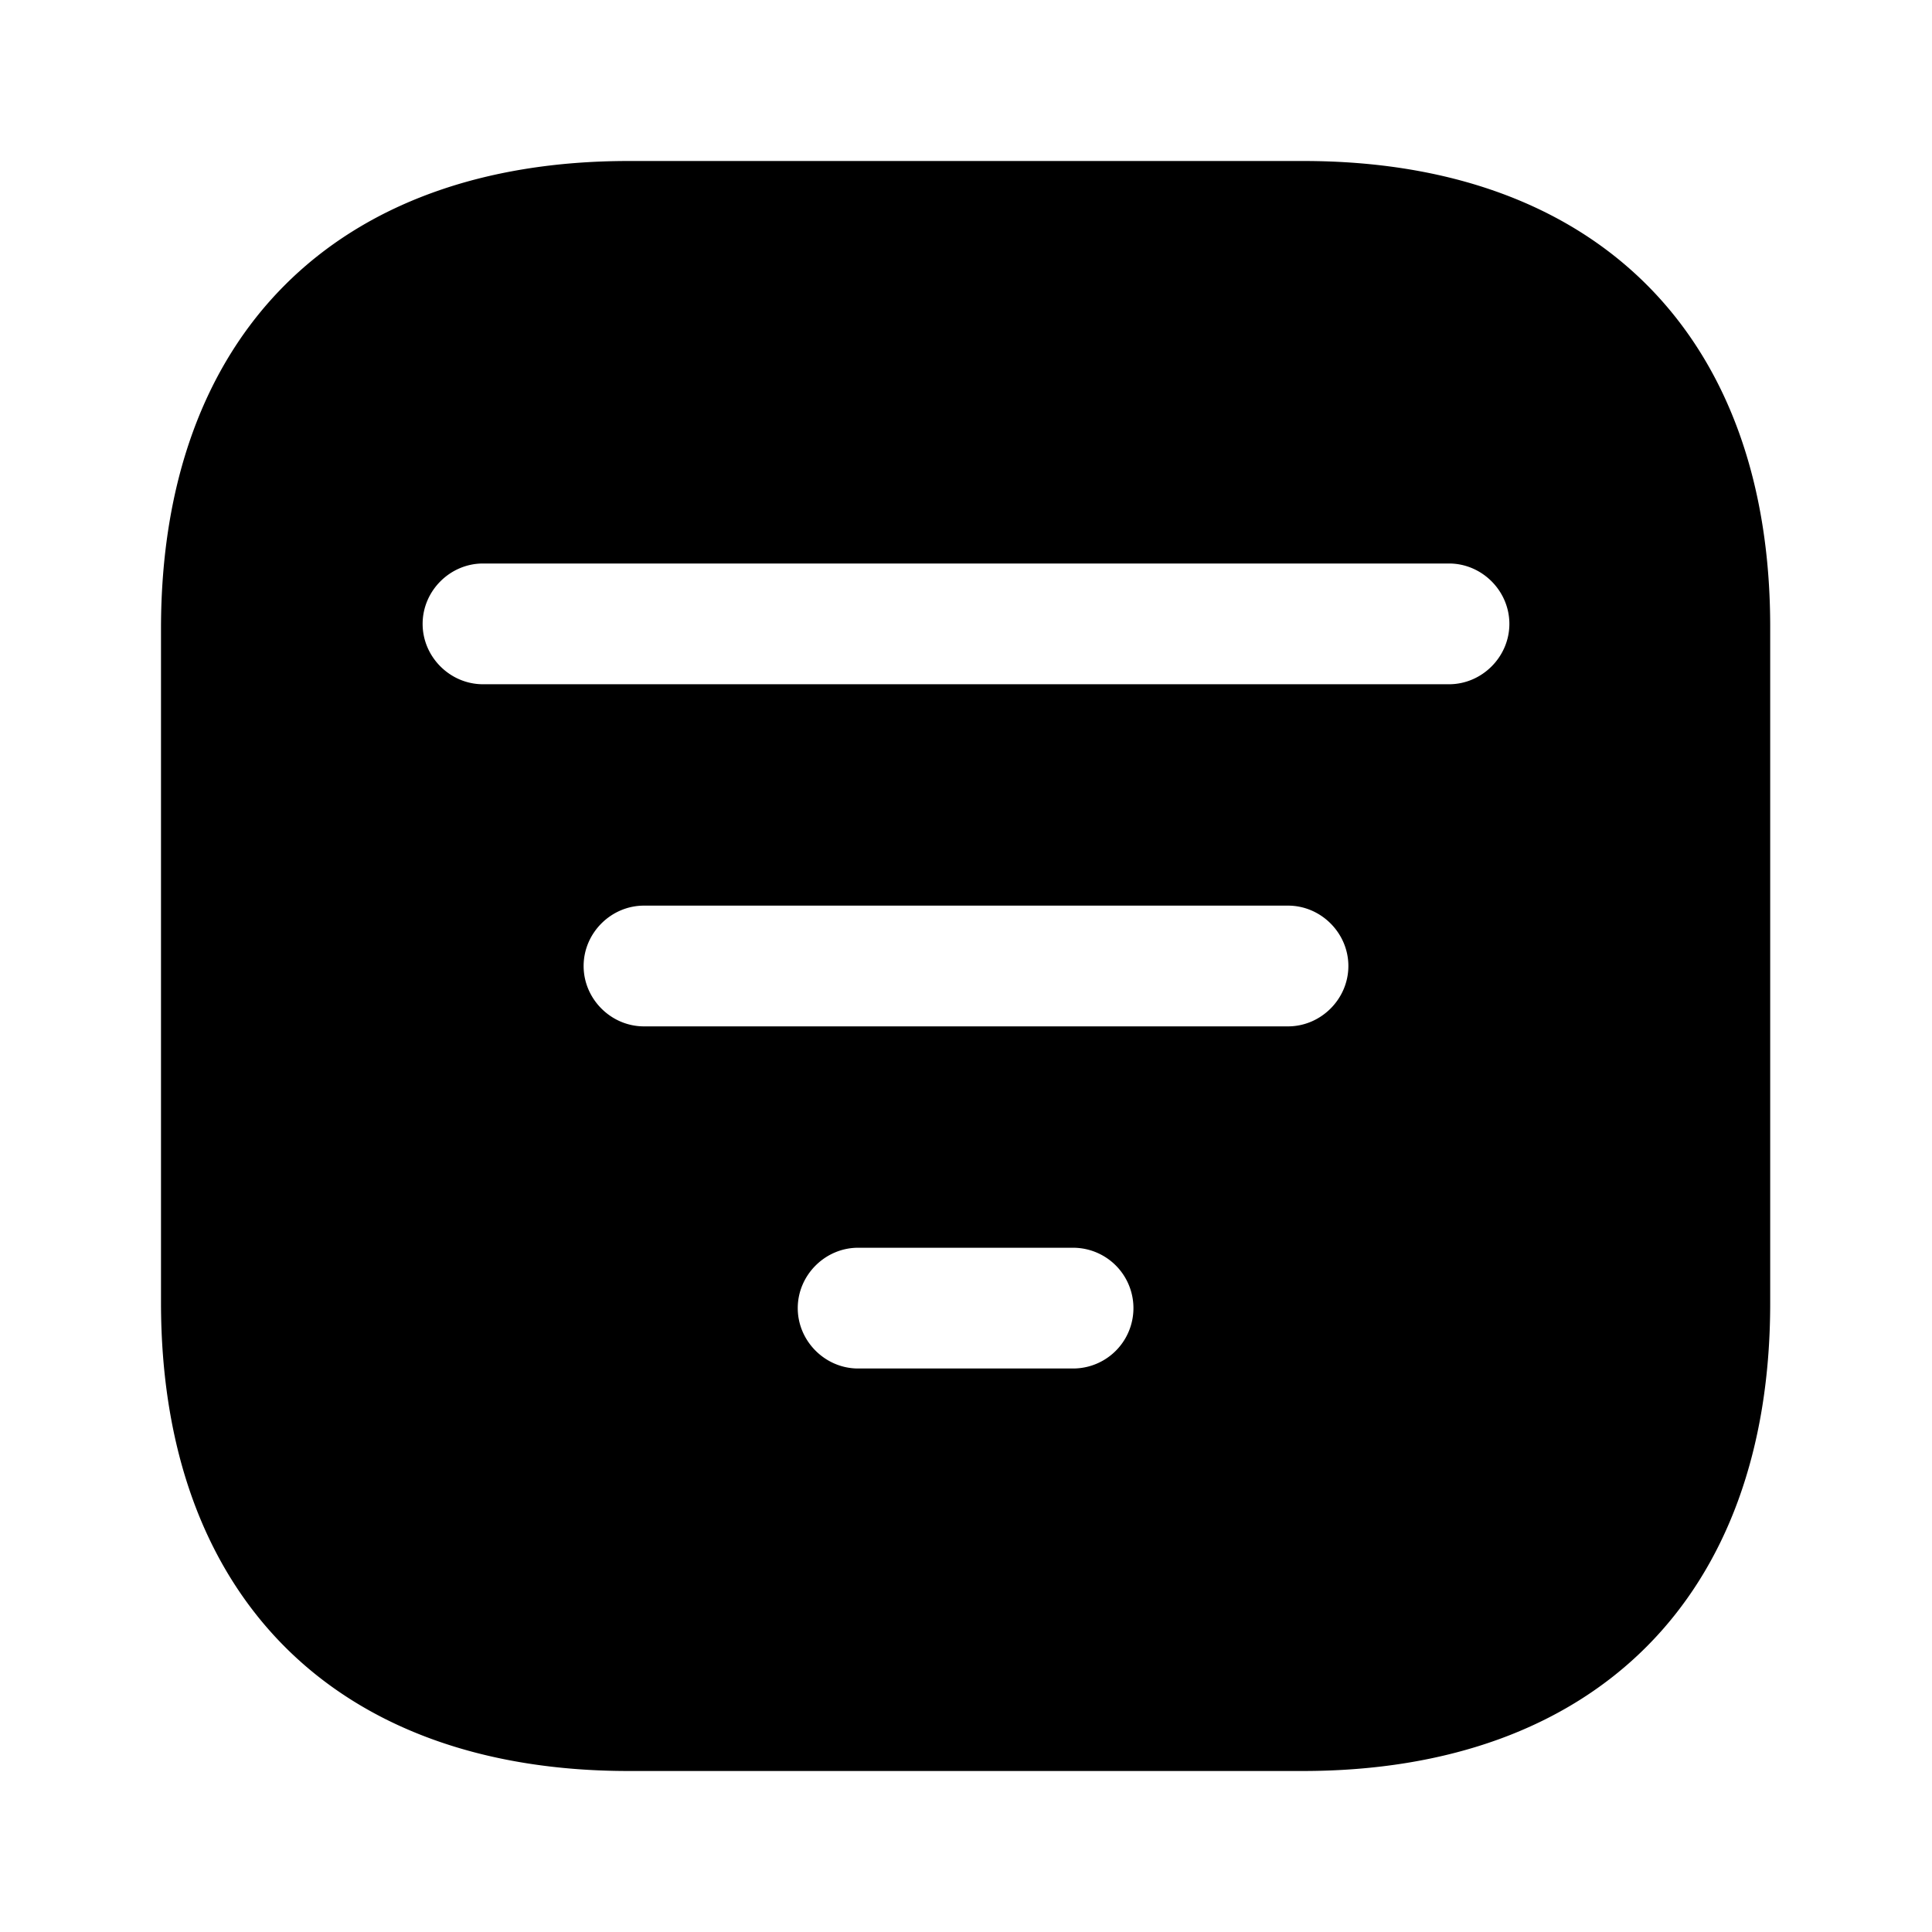 <svg xmlns="http://www.w3.org/2000/svg" viewBox="0 0 24 24" fill="currentColor" aria-hidden="true">
  <path d="M16.19 2H7.81C4.17 2 2 4.17 2 7.81v8.37C2 19.83 4.17 22 7.81 22h8.37c3.64 0 5.81-2.17 5.81-5.81V7.81C22 4.17 19.83 2 16.19 2zm-2.86 15h-2.67c-.41 0-.75-.34-.75-.75s.34-.75.75-.75h2.67a.749.749 0 110 1.5zM16 12.75H8c-.41 0-.75-.34-.75-.75s.34-.75.75-.75h8c.41 0 .75.34.75.75s-.34.75-.75.75zm2-4.25H6c-.41 0-.75-.34-.75-.75S5.59 7 6 7h12c.41 0 .75.34.75.75s-.34.75-.75.75z"/>
</svg>
